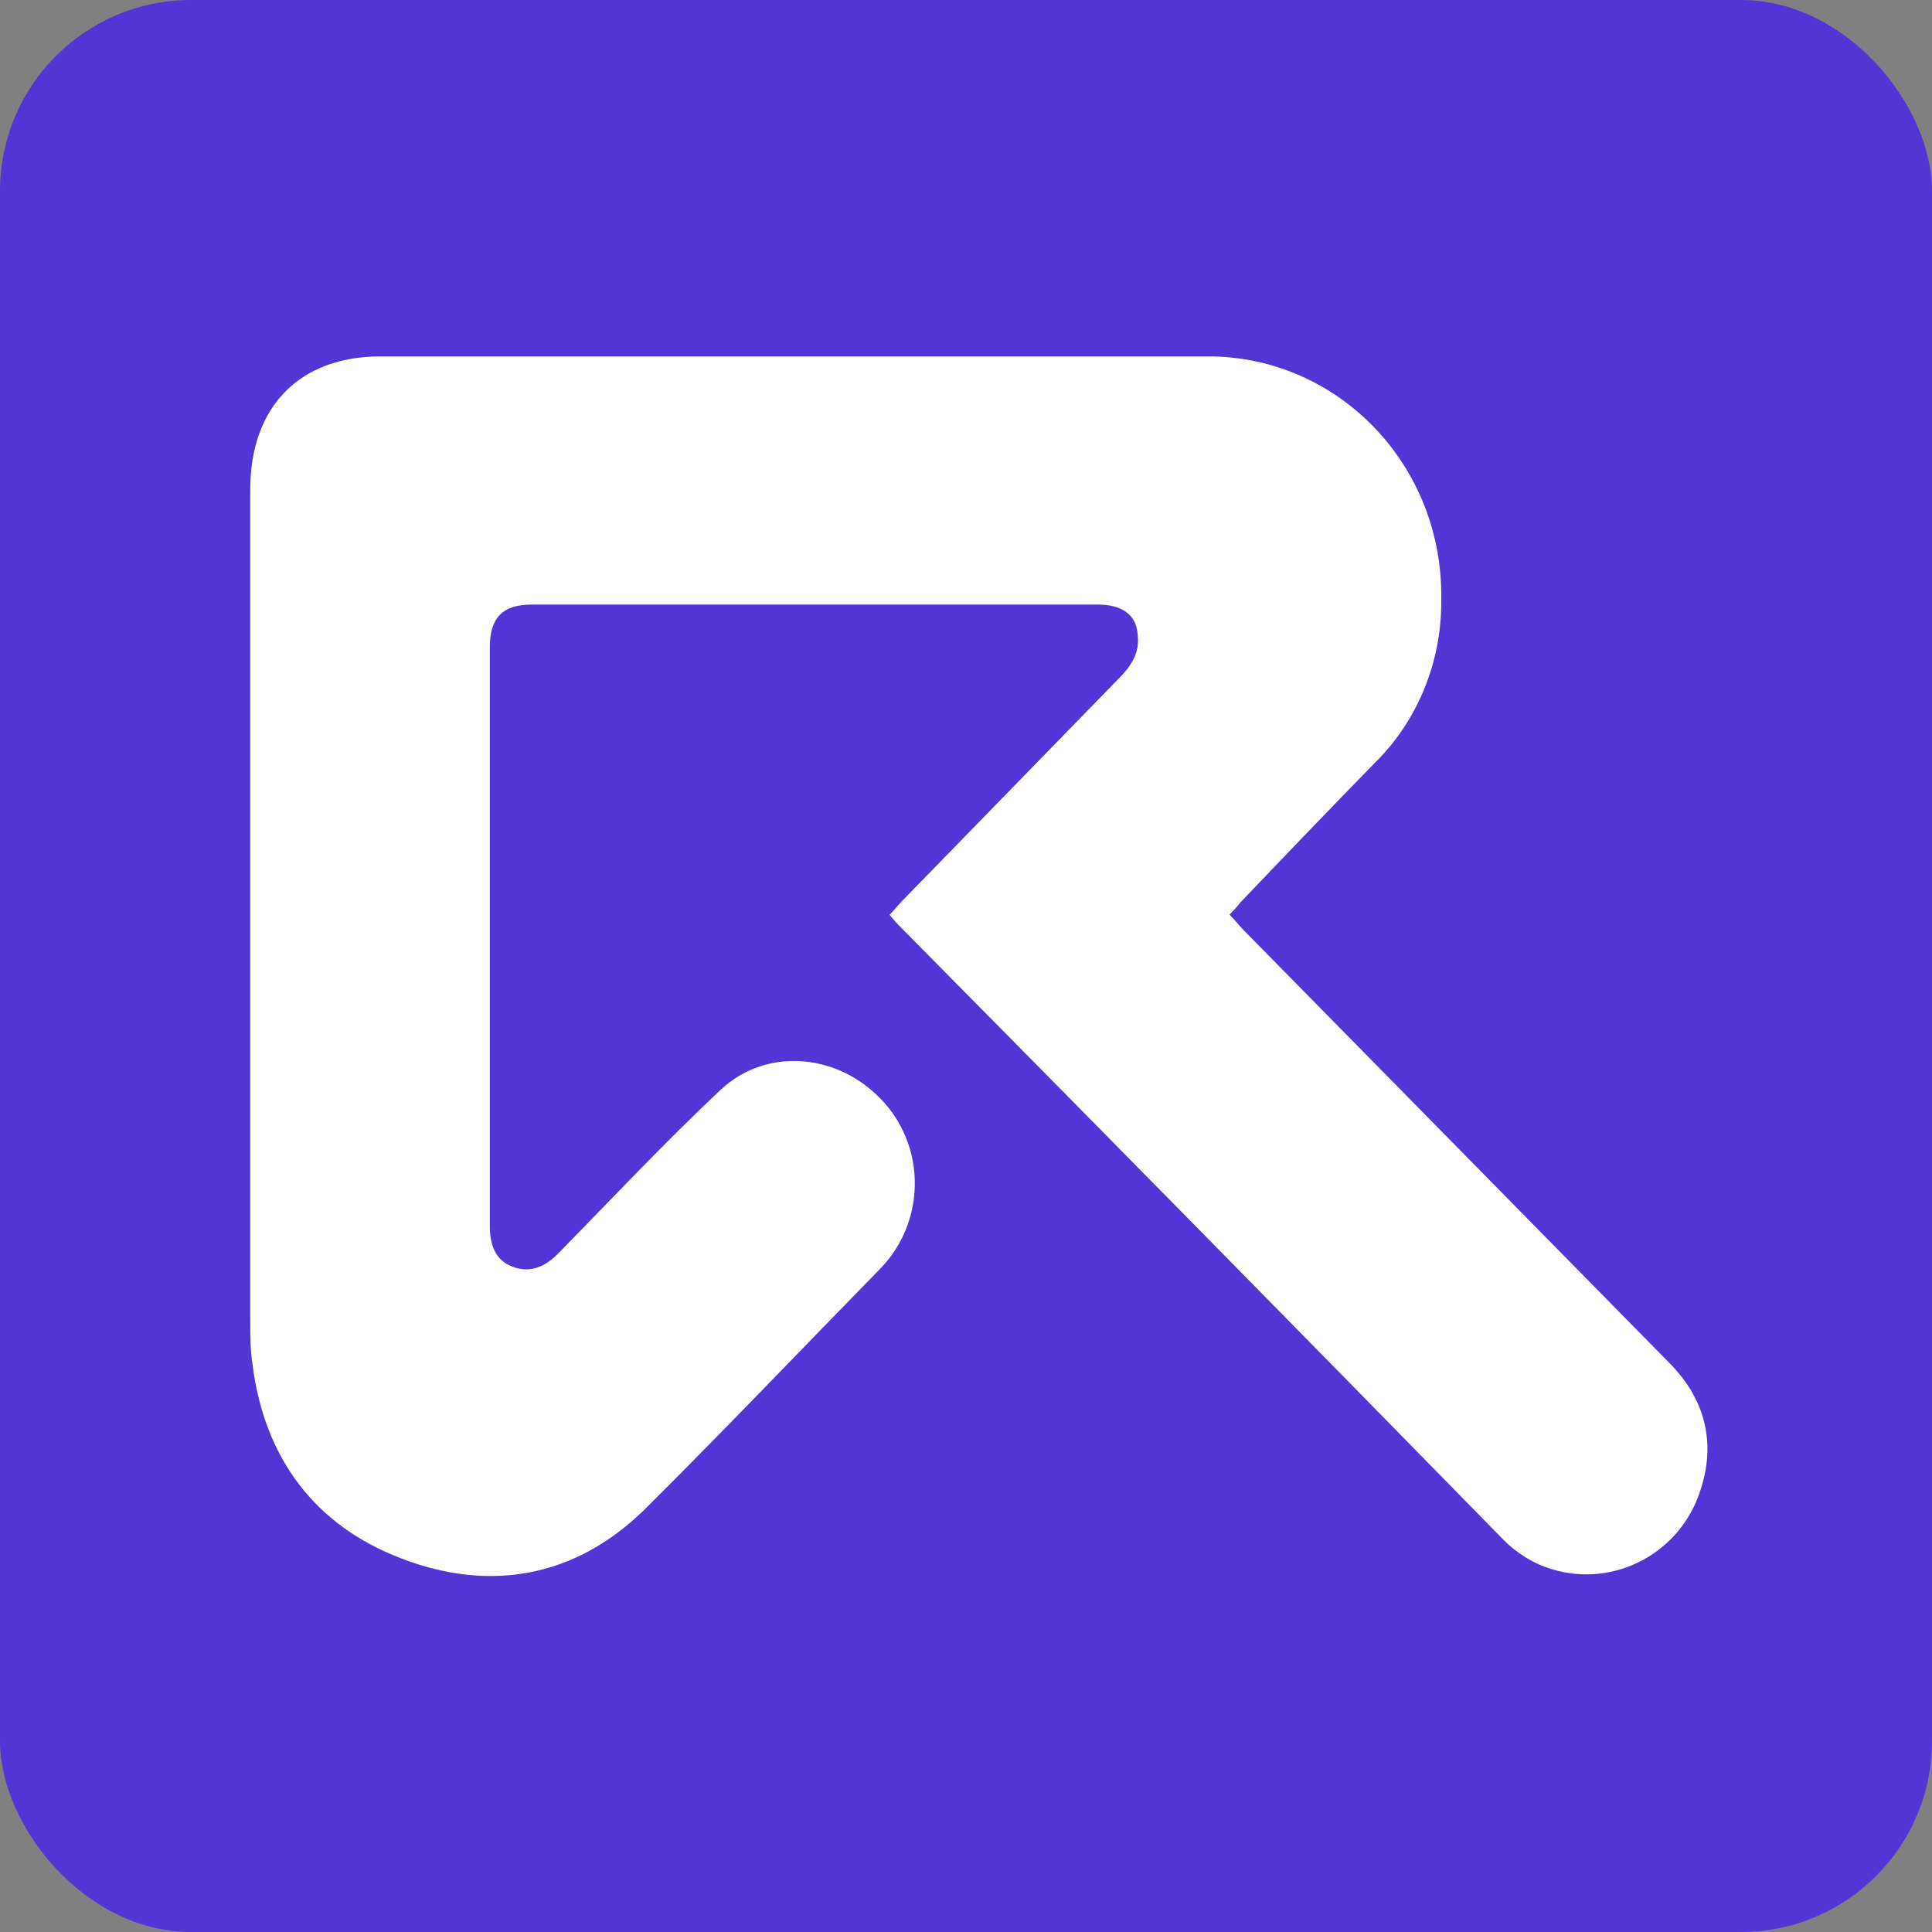 <?xml version="1.0" encoding="UTF-8"?>
<svg id="Capa_1" data-name="Capa 1" xmlns="http://www.w3.org/2000/svg" viewBox="0 0 150 150">
  <rect x="0" y="0" width="150" height="150" fill="#808080" stroke="none"/>
  <rect width="150" height="150" rx="14.83" ry="14.83" fill="#5335d5"/>
  <path d="M95.46,71.01c.42.42.75.85,1.08,1.19l33.12,33.67c2.66,2.71,3.57,6.02,2.41,9.67-1.49,5-6.72,7.8-11.62,6.28-1.41-.42-2.74-1.27-3.74-2.29-15.52-15.86-31.13-31.72-46.73-47.49-.25-.25-.58-.59-.91-1.02.42-.42.66-.76,1-1.1l16.85-17.3c.91-.93,1.58-1.95,1.41-3.31-.08-1.53-1.16-2.37-3.07-2.37h-43.99c-2.24,0-3.24,1.02-3.24,3.31v44.95c0,1.44.42,2.63,1.74,3.14s2.49.08,3.57-1.02c4.15-4.24,8.3-8.65,12.62-12.72,3.65-3.39,9.3-2.8,12.7,1.02,3.24,3.65,3.15,9.24-.25,12.81-6.14,6.28-12.2,12.64-18.43,18.83-5.4,5.26-12.04,6.36-18.84,3.73-6.64-2.54-10.62-7.72-11.54-15.1-.17-1.1-.17-2.2-.17-3.31V38.02c0-6.45,3.82-10.35,10.13-10.35h64.08c10.04-.08,18.18,8.14,18.26,18.4v.68c0,4.66-1.83,9.16-5.06,12.38-3.57,3.65-7.06,7.29-10.54,10.94-.25.34-.5.59-.83.93Z" fill="#fff"/>
</svg>